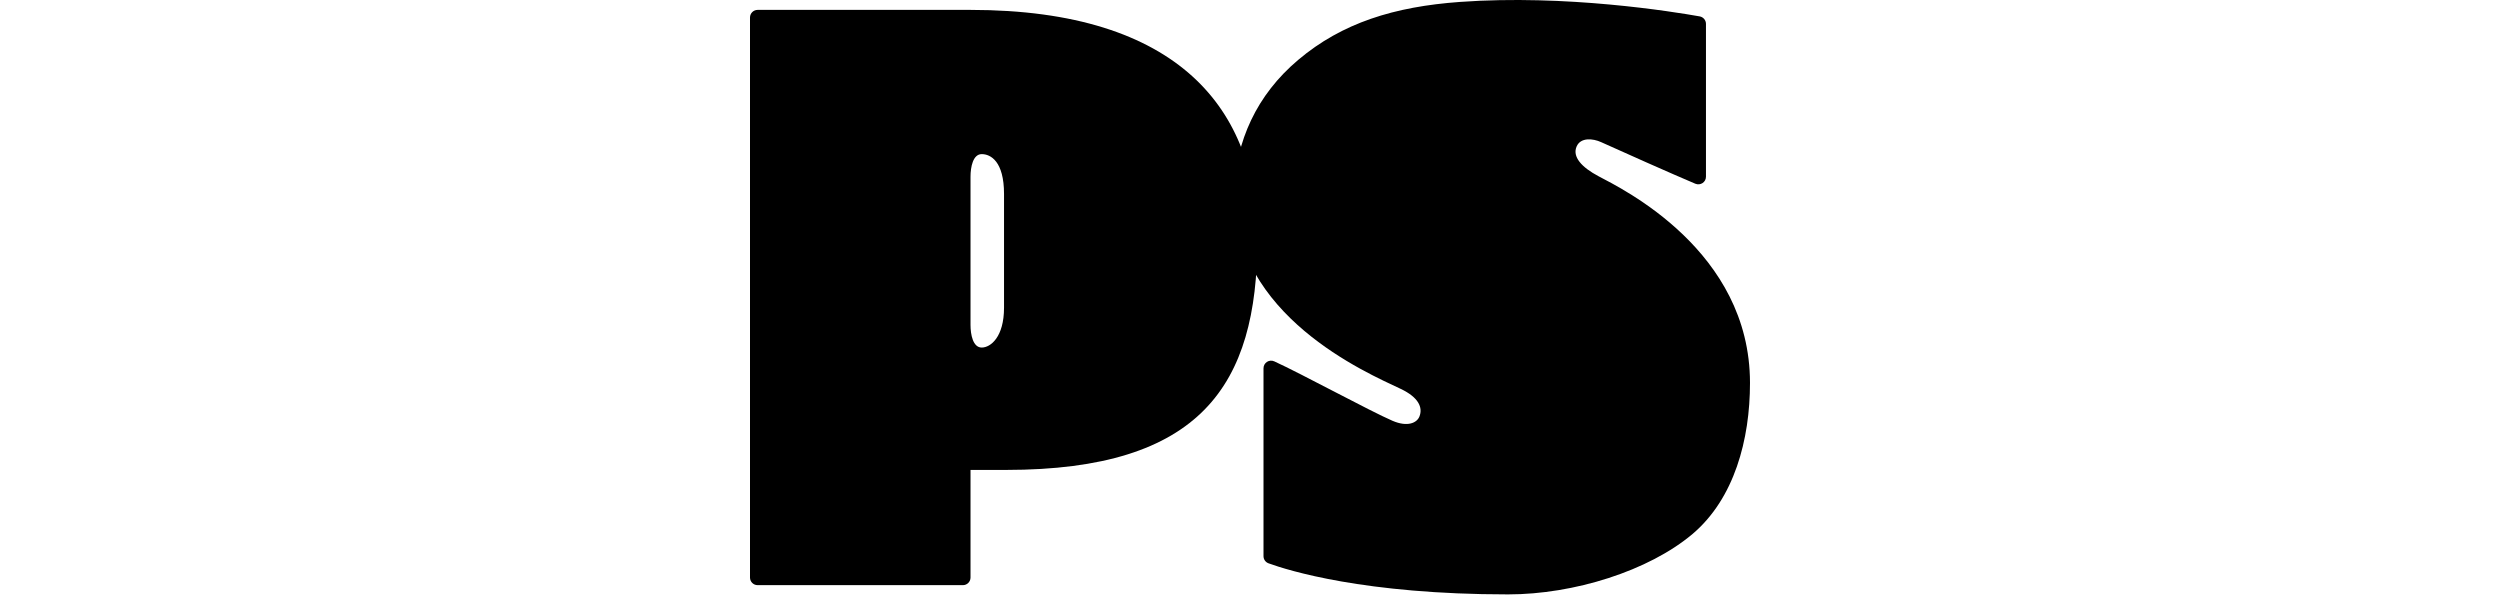 <svg width="600" height="143" viewBox="0 0 600 143" fill="none" xmlns="http://www.w3.org/2000/svg">
<path d="M419.998 91.903C419.998 60.154 389.25 45.27 383.677 42.312C379.582 40.146 377.284 37.61 378.407 35.114C379.371 32.962 382.25 33.186 384.297 34.124C387.718 35.695 402.088 42.087 406.883 44.095C408.098 44.597 409.432 43.725 409.432 42.417V5.73C409.432 4.845 408.798 4.092 407.926 3.934C401.534 2.798 375.752 -1.376 350.406 0.46C334.649 1.596 322.102 5.479 311.575 14.367C301.563 22.819 296.624 33.82 296.082 46.261C296.082 75.764 327.847 89.393 336.168 93.329C340.46 95.363 341.53 97.806 340.659 99.972C340.051 101.491 337.819 102.547 334.2 100.989C328.864 98.691 312.262 89.657 305.829 86.726C304.614 86.171 303.241 87.056 303.241 88.39V133.477C303.241 134.243 303.716 134.93 304.443 135.194C309.092 136.884 327.398 142.656 361.936 142.656C377.733 142.656 395.682 137.03 406.209 128.155C416.221 119.676 419.998 105.545 419.998 91.903Z" fill="black"/>
<path d="M232.924 2.375H181.823C180.819 2.375 180 3.194 180 4.211V138.614C180 139.618 180.819 140.437 181.823 140.437H231.101C232.105 140.437 232.924 139.618 232.924 138.614V112.782H241.456C288.212 112.782 301.763 92.431 301.763 57.579C301.776 26.464 283.087 2.375 232.924 2.375ZM240.967 73.849C240.967 80.888 237.745 83.411 235.618 83.411C233.505 83.411 232.924 80.294 232.924 77.983V42.417C232.924 40.106 233.505 36.989 235.618 36.989C237.732 36.989 240.967 38.693 240.967 46.551V73.849Z" fill="black"/>
</svg>
